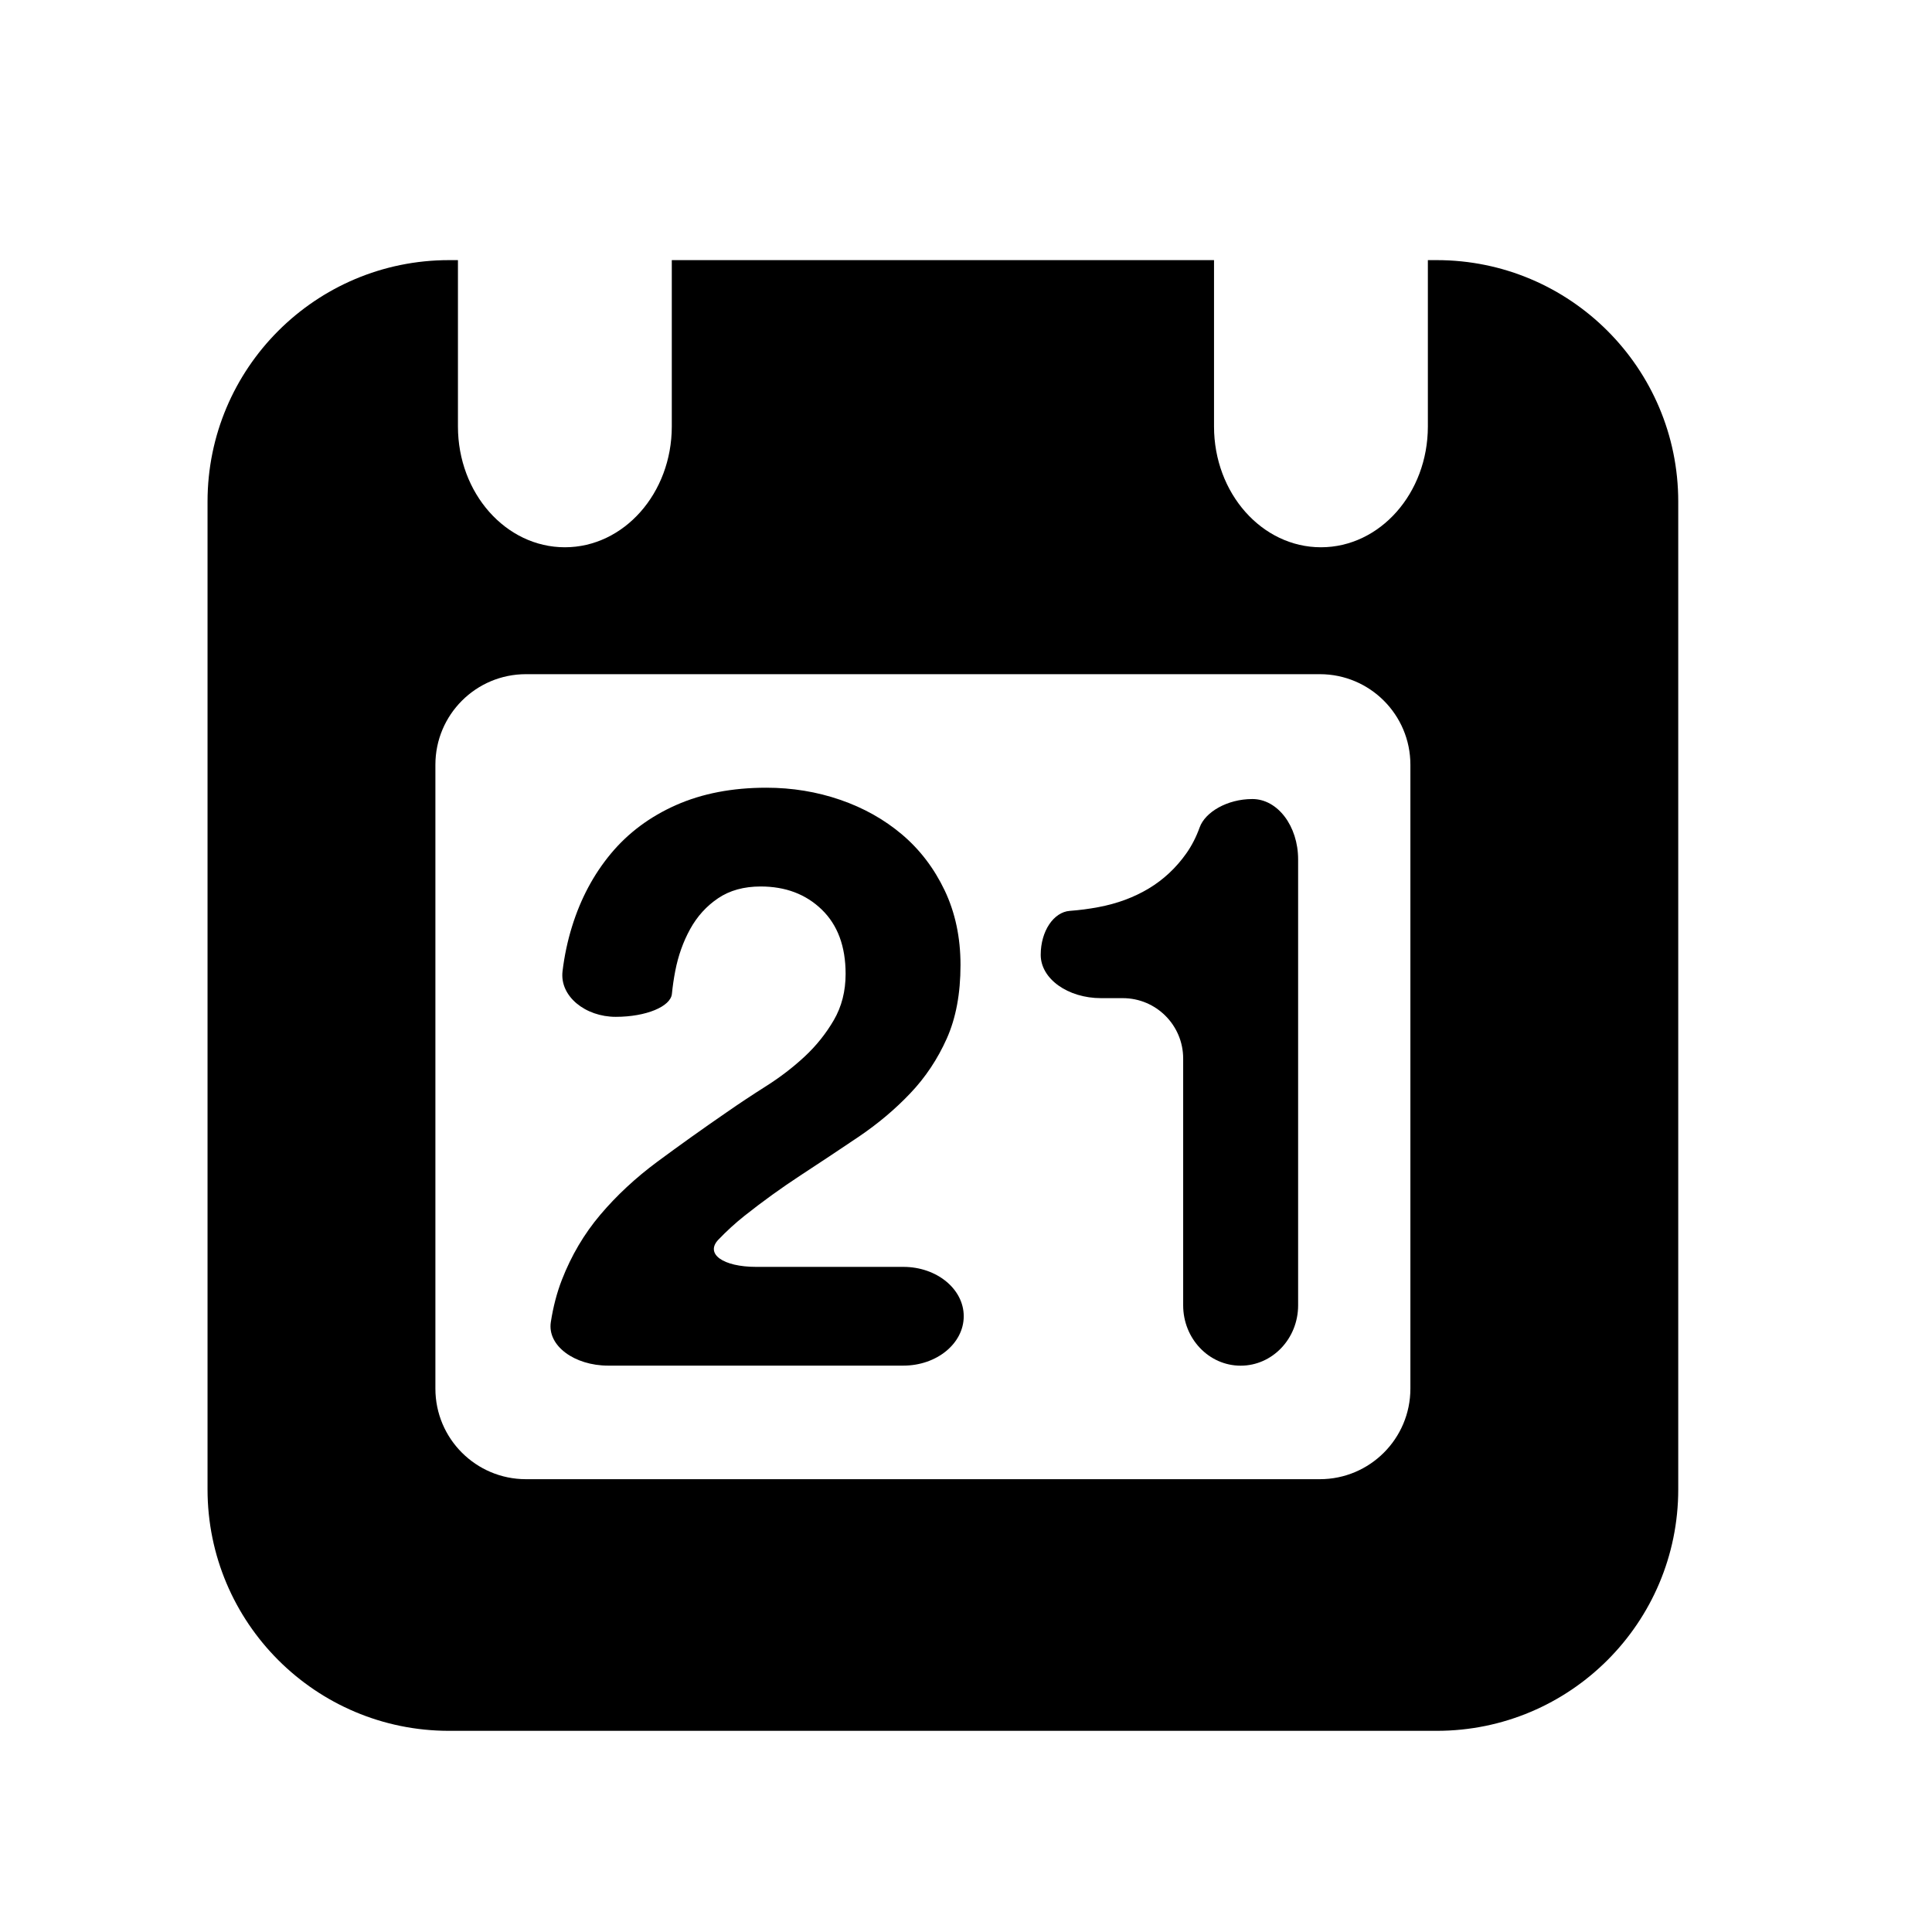 <?xml version="1.0" encoding="utf-8"?>
<!-- Generator: Adobe Illustrator 16.0.4, SVG Export Plug-In . SVG Version: 6.00 Build 0)  -->
<!DOCTYPE svg PUBLIC "-//W3C//DTD SVG 1.1//EN" "http://www.w3.org/Graphics/SVG/1.1/DTD/svg11.dtd">
<svg version="1.1" id="Capa_1" xmlns="http://www.w3.org/2000/svg" xmlns:xlink="http://www.w3.org/1999/xlink" x="0px" y="0px"
	 width="64px" height="64px" viewBox="0 0 64 64" enable-background="new 0 0 64 64" xml:space="preserve">
<g>
	<path d="M47.594,8.617H47.3v5.512c-0.001,2.209-1.586,4-3.542,4s-3.542-1.791-3.542-4V8.617H22.254v5.512
		c-0.001,2.209-1.586,4-3.542,4s-3.542-1.791-3.542-4V8.617h-0.295c-4.418,0-8,3.582-8,8v32.719c0,4.418,3.582,8,8,8h32.719
		c4.418,0,8-3.582,8-8V16.617C55.594,12.199,52.012,8.617,47.594,8.617z M46.721,46c0,1.657-1.343,3-3,3H17.423
		c-1.657,0-3-1.343-3-3V25.333c0-1.657,1.343-3,3-3h26.298c1.657,0,3,1.343,3,3V46z"/>
	<path d="M29.925,41.967H25.05c-1.104,0-1.699-0.432-1.254-0.9c0.27-0.282,0.557-0.545,0.863-0.789
		c0.608-0.482,1.234-0.934,1.877-1.354s1.282-0.845,1.917-1.273c0.634-0.43,1.201-0.907,1.702-1.435
		c0.501-0.526,0.903-1.131,1.207-1.81c0.304-0.68,0.456-1.493,0.456-2.44c0-0.912-0.175-1.734-0.523-2.467
		c-0.349-0.732-0.818-1.349-1.408-1.85c-0.59-0.5-1.273-0.885-2.051-1.153c-0.777-0.268-1.595-0.402-2.453-0.402
		c-1.126,0-2.123,0.192-2.99,0.576c-0.867,0.385-1.586,0.921-2.158,1.609c-0.572,0.689-1.001,1.493-1.286,2.414
		c-0.147,0.473-0.252,0.966-0.314,1.479c-0.1,0.83,0.755,1.512,1.762,1.512s1.82-0.342,1.861-0.761
		c0.025-0.251,0.061-0.502,0.11-0.755c0.098-0.509,0.264-0.974,0.496-1.394c0.232-0.42,0.54-0.76,0.925-1.019
		c0.384-0.259,0.854-0.389,1.408-0.389c0.822,0,1.497,0.254,2.024,0.764c0.527,0.51,0.791,1.22,0.791,2.132
		c0,0.572-0.13,1.081-0.389,1.528c-0.259,0.446-0.581,0.849-0.965,1.207c-0.385,0.358-0.81,0.685-1.274,0.979
		c-0.465,0.295-0.903,0.584-1.314,0.871c-0.805,0.553-1.569,1.1-2.293,1.635c-0.724,0.537-1.354,1.123-1.89,1.757
		c-0.537,0.634-0.962,1.354-1.274,2.157c-0.166,0.427-0.288,0.894-0.366,1.399c-0.122,0.79,0.791,1.443,1.896,1.443h9.782
		c1.105,0,2-0.733,2-1.636C31.925,42.699,31.03,41.967,29.925,41.967z"/>
	<path d="M41.486,26.469c-0.836,0-1.564,0.435-1.745,0.938c-0.115,0.319-0.261,0.605-0.44,0.859
		c-0.34,0.482-0.756,0.871-1.246,1.166c-0.492,0.295-1.047,0.501-1.664,0.617c-0.312,0.059-0.631,0.101-0.955,0.125
		c-0.529,0.04-0.961,0.665-0.961,1.457s0.895,1.434,2,1.434h0.719c1.104,0,2,0.896,2,2v8.175c0,1.104,0.852,2,1.904,2
		s1.904-0.896,1.904-2V28.469C43.002,27.364,42.324,26.469,41.486,26.469z"/>
</g>
</svg>
